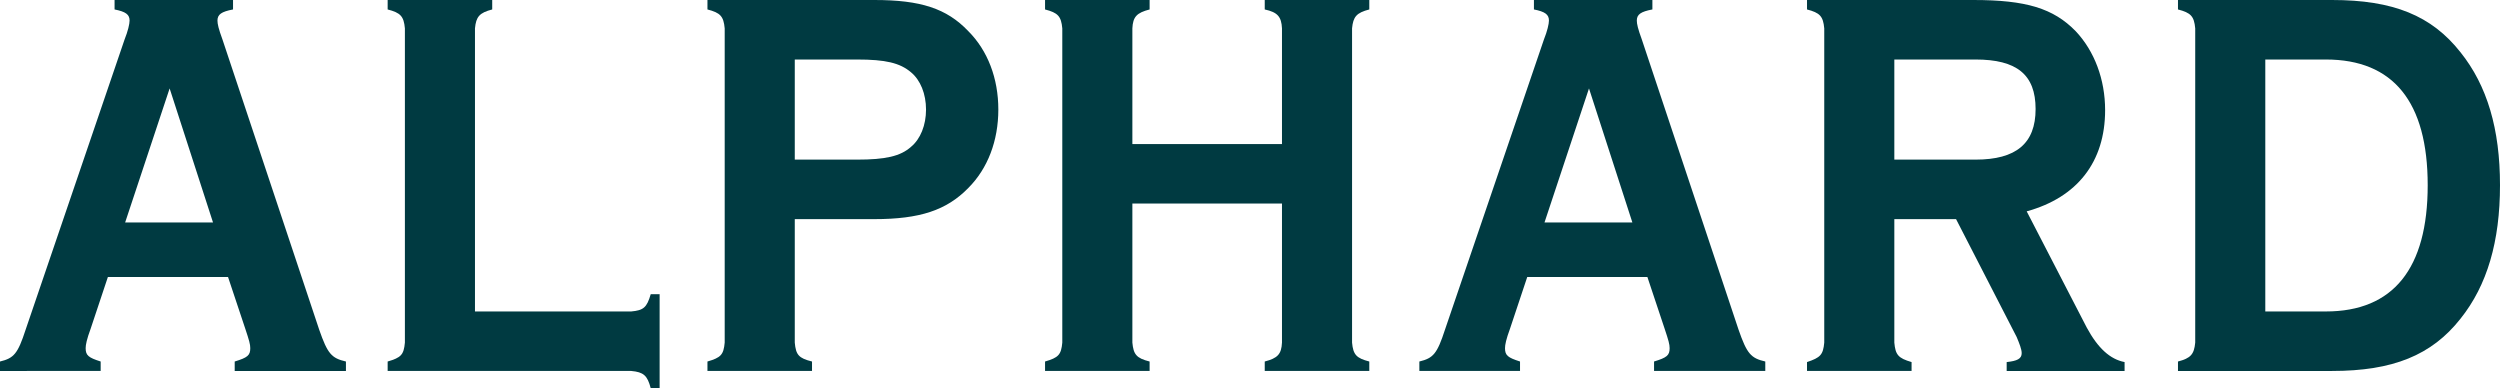 <?xml version="1.0" encoding="UTF-8"?><svg id="_レイヤー_2" xmlns="http://www.w3.org/2000/svg" viewBox="0 0 224.75 34.9"><defs><style>.cls-1{fill:#003a41;}</style></defs><g id="_レイヤー_1-2"><path class="cls-1" d="m9.7,24.9l-1.55,4.65c-.35.95-.45,1.45-.45,1.75,0,.65.25.85,1.35,1.2v.85H0v-.85c1.25-.3,1.6-.7,2.3-2.85L11.2,3.55c.3-.75.45-1.4.45-1.7,0-.55-.35-.8-1.35-1v-.85h10.65v.85c-1.05.2-1.4.45-1.4,1,0,.3.1.75.45,1.7l8.7,26.1c.75,2.15,1.1,2.55,2.4,2.85v.85h-10v-.85c1.15-.35,1.4-.55,1.4-1.2,0-.35-.1-.7-.45-1.75l-1.55-4.65h-10.8ZM15.25,7.95l-4,12.05h7.9l-3.9-12.05Z"/><path class="cls-1" d="m56.75,28c1.1-.1,1.4-.35,1.75-1.55h.8v8.45h-.8c-.3-1.15-.65-1.45-1.75-1.55h-21.9v-.85c1.2-.35,1.45-.6,1.55-1.7V2.55c-.1-1.1-.4-1.4-1.55-1.7v-.85h9.4v.85c-1.15.3-1.45.65-1.55,1.7v25.45h14.05Z"/><path class="cls-1" d="m71.45,30.8c.1,1.1.35,1.4,1.55,1.7v.85h-9.4v-.85c1.2-.35,1.45-.6,1.55-1.7V2.55c-.1-1.1-.4-1.4-1.55-1.7v-.85h15c4.15,0,6.5.75,8.45,2.8,1.75,1.75,2.7,4.25,2.7,7.05s-.95,5.3-2.7,7.05c-1.95,2-4.35,2.8-8.45,2.8h-7.15v11.1Zm5.6-16.45c2.55,0,3.9-.3,4.85-1.15.85-.7,1.35-1.95,1.35-3.35s-.5-2.65-1.35-3.35c-1-.85-2.3-1.15-4.85-1.15h-5.6v9h5.6Z"/><path class="cls-1" d="m101.8,18.3v12.5c.1,1.05.35,1.4,1.55,1.7v.85h-9.4v-.85c1.2-.35,1.45-.6,1.55-1.7V2.55c-.1-1.1-.4-1.4-1.55-1.7v-.85h9.4v.85c-1.15.3-1.5.65-1.55,1.7v10.4h13.45V2.55c-.05-1.05-.4-1.45-1.55-1.7v-.85h9.4v.85c-1.15.3-1.45.65-1.55,1.7v28.25c.1,1.1.4,1.4,1.55,1.7v.85h-9.4v-.85c1.15-.3,1.5-.65,1.55-1.7v-12.5h-13.45Z"/><path class="cls-1" d="m137.3,24.9l-1.55,4.65c-.35.95-.45,1.45-.45,1.75,0,.65.25.85,1.35,1.2v.85h-9.05v-.85c1.25-.3,1.6-.7,2.3-2.85l8.9-26.1c.3-.75.45-1.4.45-1.7,0-.55-.35-.8-1.35-1v-.85h10.65v.85c-1.05.2-1.4.45-1.4,1,0,.3.1.75.45,1.7l8.7,26.1c.75,2.15,1.1,2.55,2.4,2.85v.85h-10v-.85c1.15-.35,1.4-.55,1.4-1.2,0-.35-.1-.7-.45-1.75l-1.55-4.65h-10.8Zm5.55-16.95l-4,12.05h7.9l-3.9-12.05Z"/><path class="cls-1" d="m170.3,30.8c.1,1.1.35,1.4,1.55,1.75v.8h-9.4v-.8c1.2-.4,1.45-.65,1.55-1.75V2.55c-.1-1.1-.4-1.4-1.55-1.7v-.85h14.95c4.75,0,7.2.75,9.2,2.8,1.7,1.8,2.65,4.35,2.65,7.1,0,4.65-2.5,7.85-7.05,9.1l5.4,10.45c1,1.85,2.1,2.85,3.4,3.1v.8h-10.6v-.8c.95-.1,1.35-.3,1.35-.8,0-.35-.2-.85-.45-1.45l-5.45-10.6h-5.55v11.1Zm7.3-16.45c3.65,0,5.4-1.45,5.4-4.55s-1.7-4.45-5.4-4.45h-7.3v9h7.3Z"/><path class="cls-1" d="m209.65,0c5.5,0,8.95,1.4,11.55,4.7,2.4,3,3.55,6.9,3.55,11.95s-1.15,9-3.55,12c-2.6,3.3-6.1,4.7-11.55,4.7h-13.85v-.85c1.15-.3,1.45-.65,1.55-1.7V2.55c-.1-1.1-.4-1.4-1.55-1.7v-.85h13.85Zm-.55,28c6.05,0,9.15-3.85,9.15-11.35s-3.1-11.3-9.15-11.3h-5.45v22.65h5.45Z"/></g></svg>